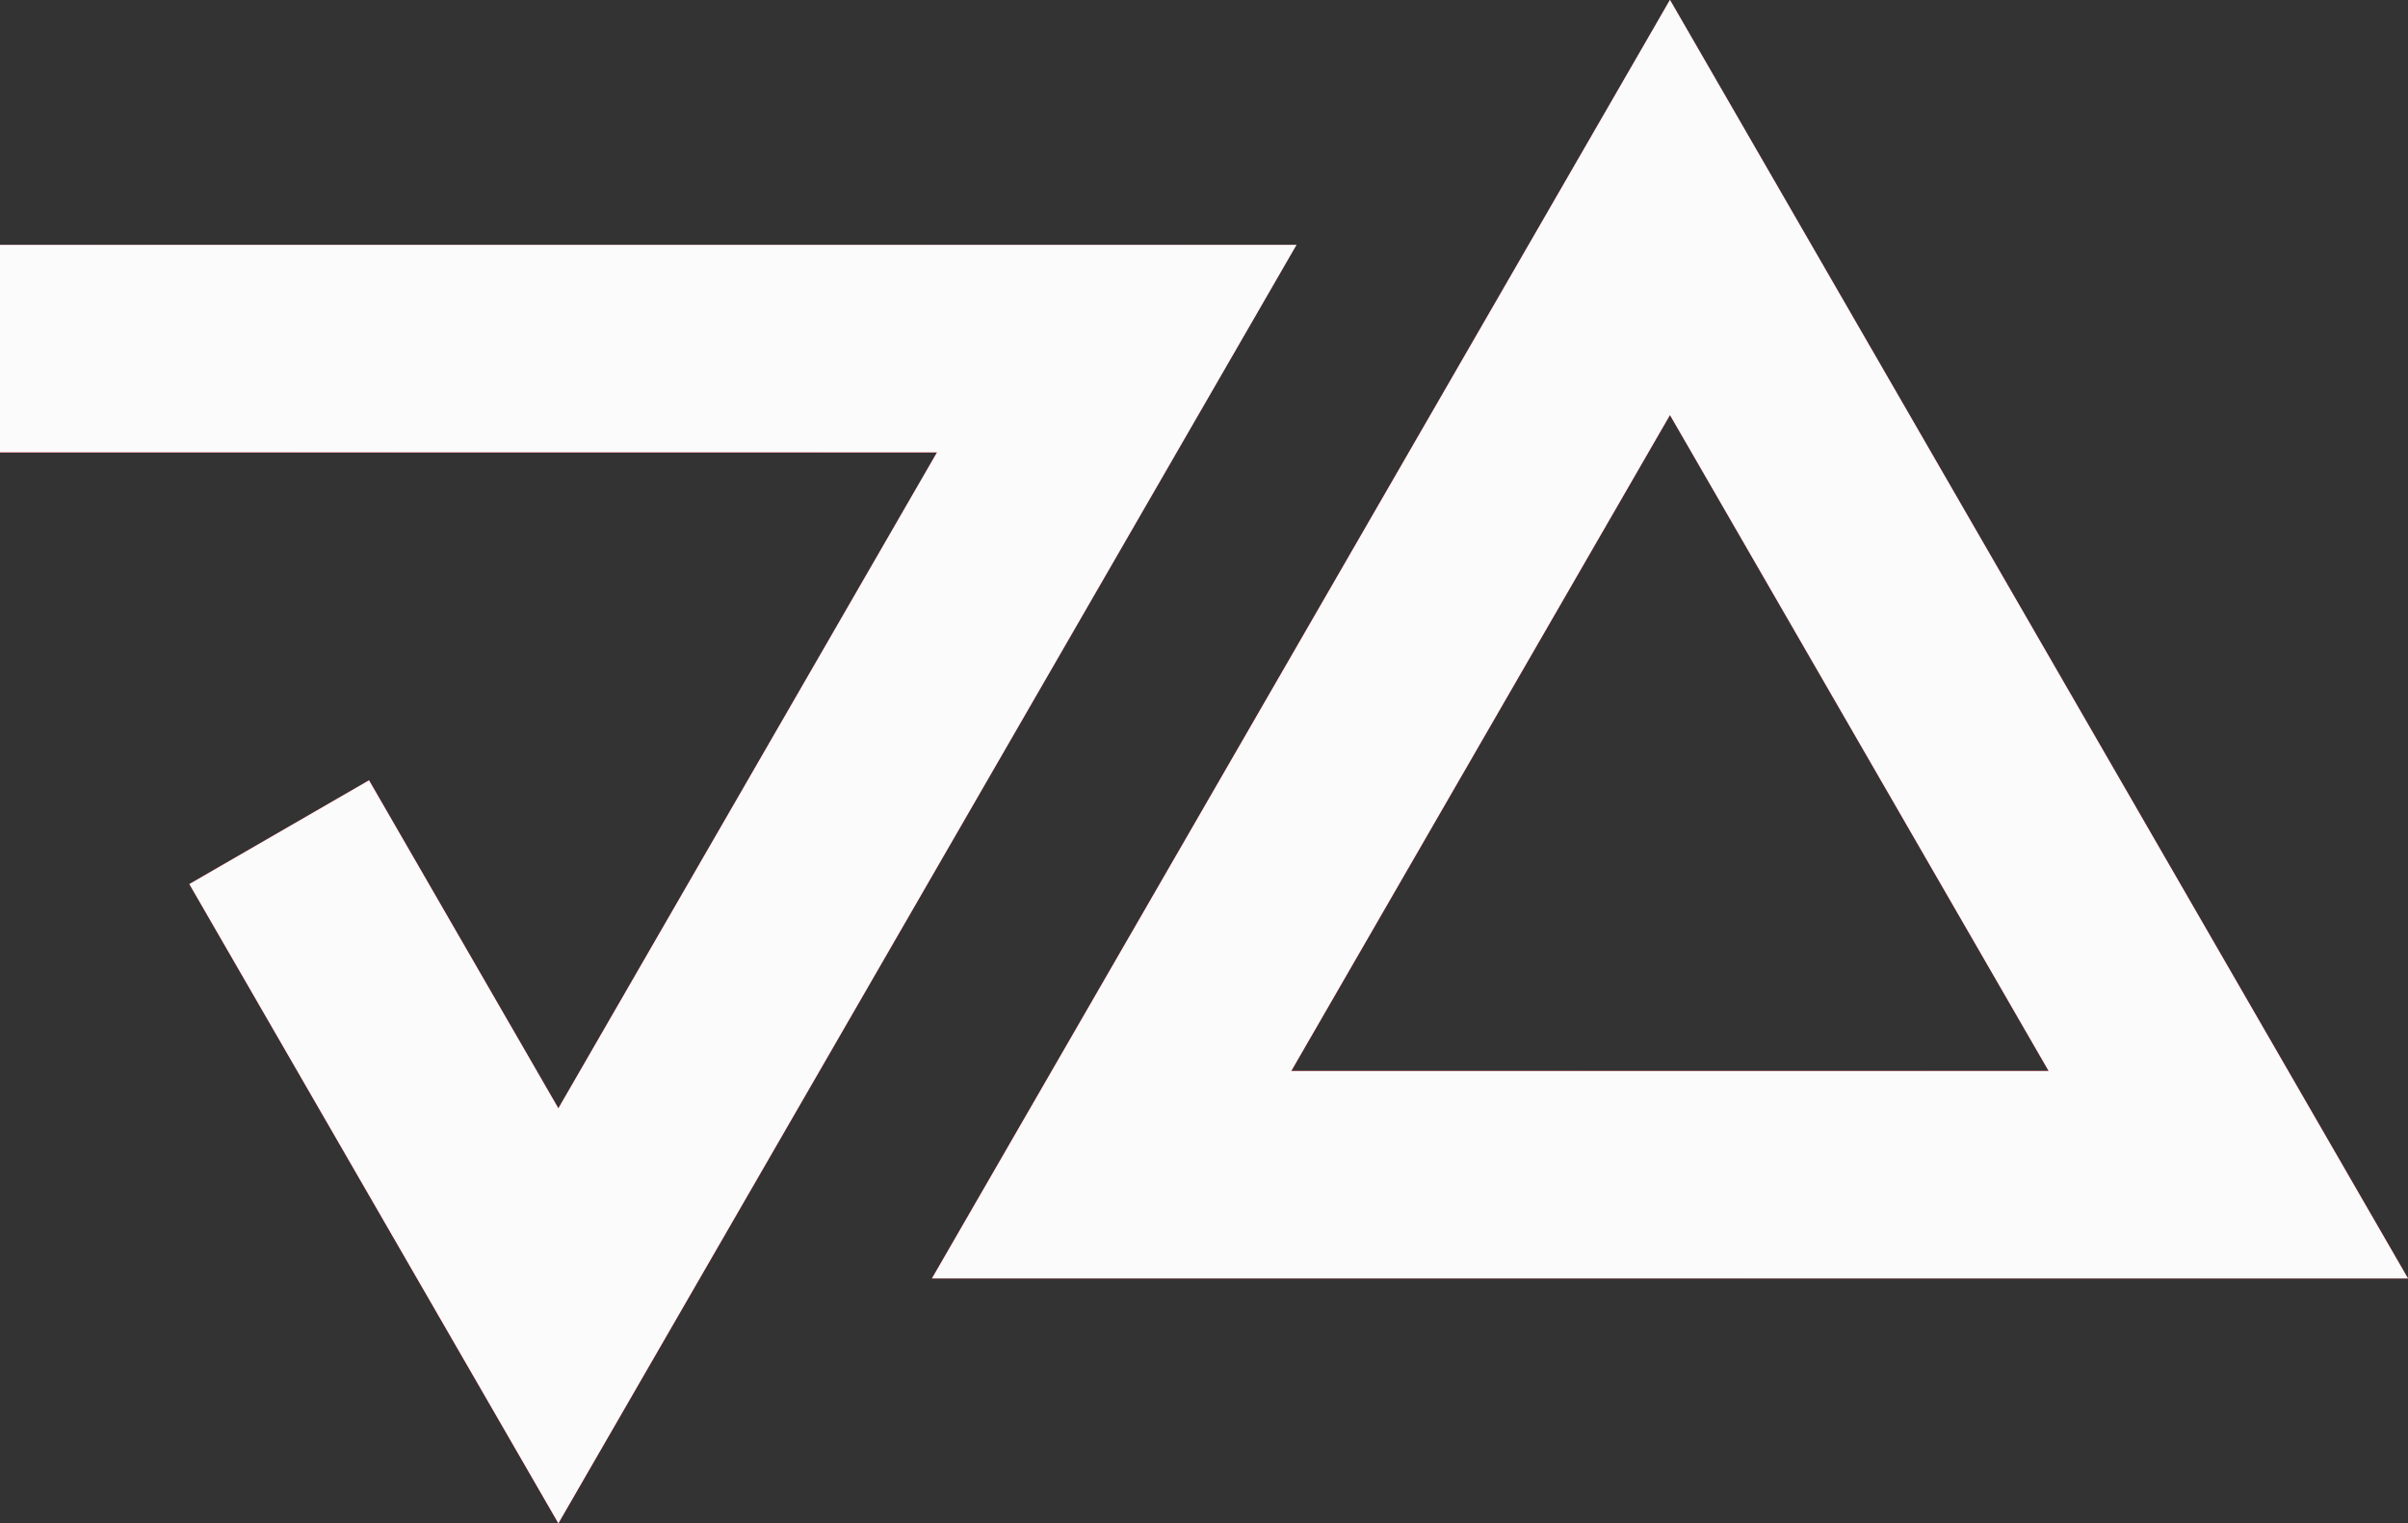 <?xml version="1.0" encoding="UTF-8"?><svg xmlns="http://www.w3.org/2000/svg" xmlns:xlink="http://www.w3.org/1999/xlink" viewBox="0 0 371.44 234.946"><rect x="0" y="0" width="371.44" height="234.946" fill="#333333" stroke="none"/><defs><style>.uuid-038d1c3d-5dac-4c4c-9286-f481ea753ea8{stroke:#fbfbfb;}.uuid-038d1c3d-5dac-4c4c-9286-f481ea753ea8,.uuid-92872429-255f-4454-82ca-e5af56033137,.uuid-5ccf6236-5c18-4b97-8ec7-7cb29432e5b6,.uuid-d011b329-7e4f-46fe-b11e-725a87b3d5e9{fill:none;stroke-miterlimit:10;stroke-width:32px;}.uuid-92872429-255f-4454-82ca-e5af56033137{stroke:url(#uuid-252d98c9-d758-491d-9e86-7da0dbcfaf6b);}.uuid-5ccf6236-5c18-4b97-8ec7-7cb29432e5b6{stroke:url(#uuid-08b7c2d6-0229-45ef-81c6-ad31970b589b);}.uuid-d011b329-7e4f-46fe-b11e-725a87b3d5e9{stroke:#da2838;}</style><linearGradient id="uuid-252d98c9-d758-491d-9e86-7da0dbcfaf6b" x1="229.135" y1="246.478" x2="342.979" y2="49.296" gradientUnits="userSpaceOnUse"><stop offset="0" stop-color="#d92738"/><stop offset=".187" stop-color="#d92a3a"/><stop offset=".329" stop-color="#db3343"/><stop offset=".456" stop-color="#dd4352"/><stop offset=".574" stop-color="#e15a67"/><stop offset=".686" stop-color="#e67882"/><stop offset=".794" stop-color="#eb9ca4"/><stop offset=".897" stop-color="#f2c7cb"/><stop offset=".995" stop-color="#faf8f8"/><stop offset="1" stop-color="#fbfbfb"/></linearGradient><linearGradient id="uuid-08b7c2d6-0229-45ef-81c6-ad31970b589b" x1="11.14" y1="191.651" x2="124.984" y2="-5.532" gradientUnits="userSpaceOnUse"><stop offset="0" stop-color="#d92738"/><stop offset=".1" stop-color="#da3142"/><stop offset=".274" stop-color="#df4f5d"/><stop offset=".504" stop-color="#e77e88"/><stop offset=".776" stop-color="#f1c0c4"/><stop offset="1" stop-color="#fbfbfb"/></linearGradient></defs><g id="uuid-cf310733-cbc3-4152-9a06-82ee9b561fed"><polygon class="uuid-92872429-255f-4454-82ca-e5af56033137" points="257.596 32 171.465 181.183 343.727 181.183 257.596 32"/><polyline class="uuid-5ccf6236-5c18-4b97-8ec7-7cb29432e5b6" points="43.065 128.355 86.131 202.946 172.261 53.764 0 53.764"/></g><g id="uuid-a31795e8-fb76-4530-8fbc-31ba0adbcf33"><polygon class="uuid-d011b329-7e4f-46fe-b11e-725a87b3d5e9" points="257.596 32 171.465 181.183 343.727 181.183 257.596 32"/><polyline class="uuid-d011b329-7e4f-46fe-b11e-725a87b3d5e9" points="0 53.764 172.261 53.764 86.131 202.946 43.065 128.355"/></g><g id="uuid-8850feb1-d170-49cb-9ce9-613c379ce95c"><polygon class="uuid-038d1c3d-5dac-4c4c-9286-f481ea753ea8" points="257.596 32 171.465 181.183 343.727 181.183 257.596 32"/><polyline class="uuid-038d1c3d-5dac-4c4c-9286-f481ea753ea8" points="0 53.764 172.261 53.764 86.131 202.946 43.065 128.355"/></g></svg>